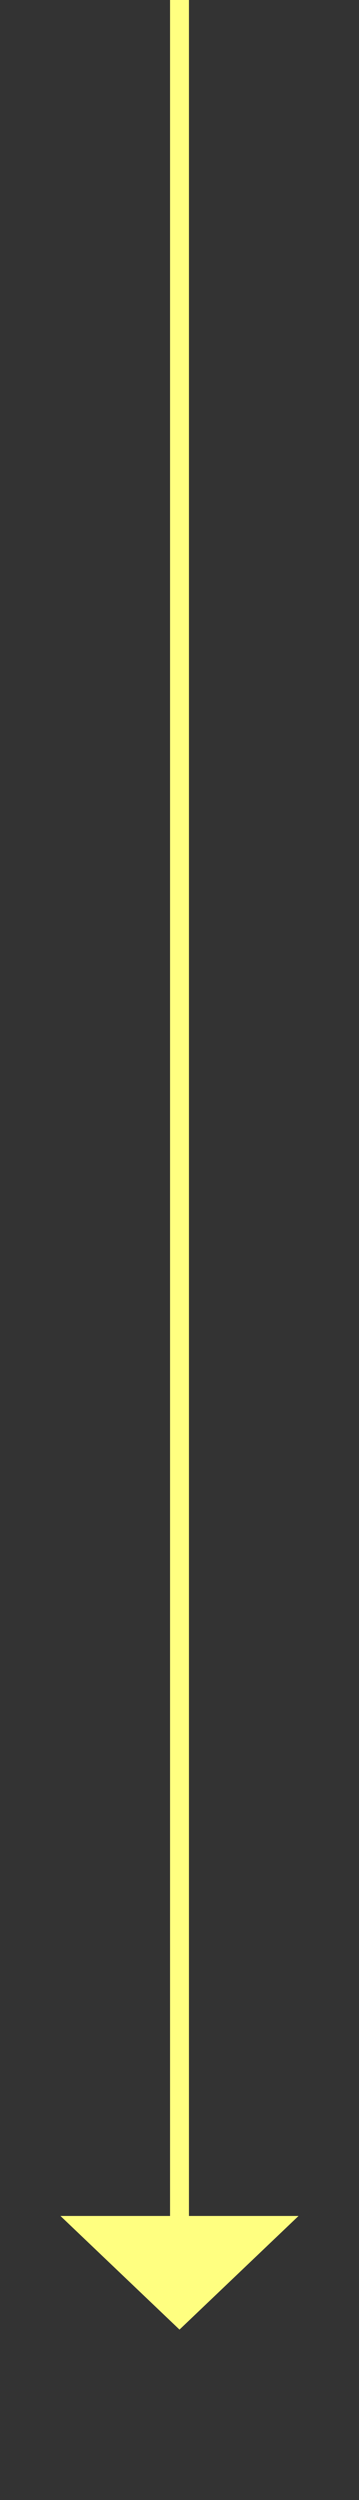﻿<?xml version="1.0" encoding="utf-8"?>
<svg version="1.1" xmlns:xlink="http://www.w3.org/1999/xlink" width="19px" height="132px" xmlns="http://www.w3.org/2000/svg">
  <rect width="100%" height="100%" fill="#333333" stroke="none"/>
  <g transform="matrix(1 0 0 1 -940 -4971 )">
    <path d="M 943.2 5088  L 949.5 5094  L 955.8 5088  L 943.2 5088  Z " fill-rule="nonzero" fill="#ffff80" stroke="none" />
    <path d="M 949.5 4971  L 949.5 5089  " stroke-width="1" stroke="#ffff80" fill="none" />
  </g>
</svg>